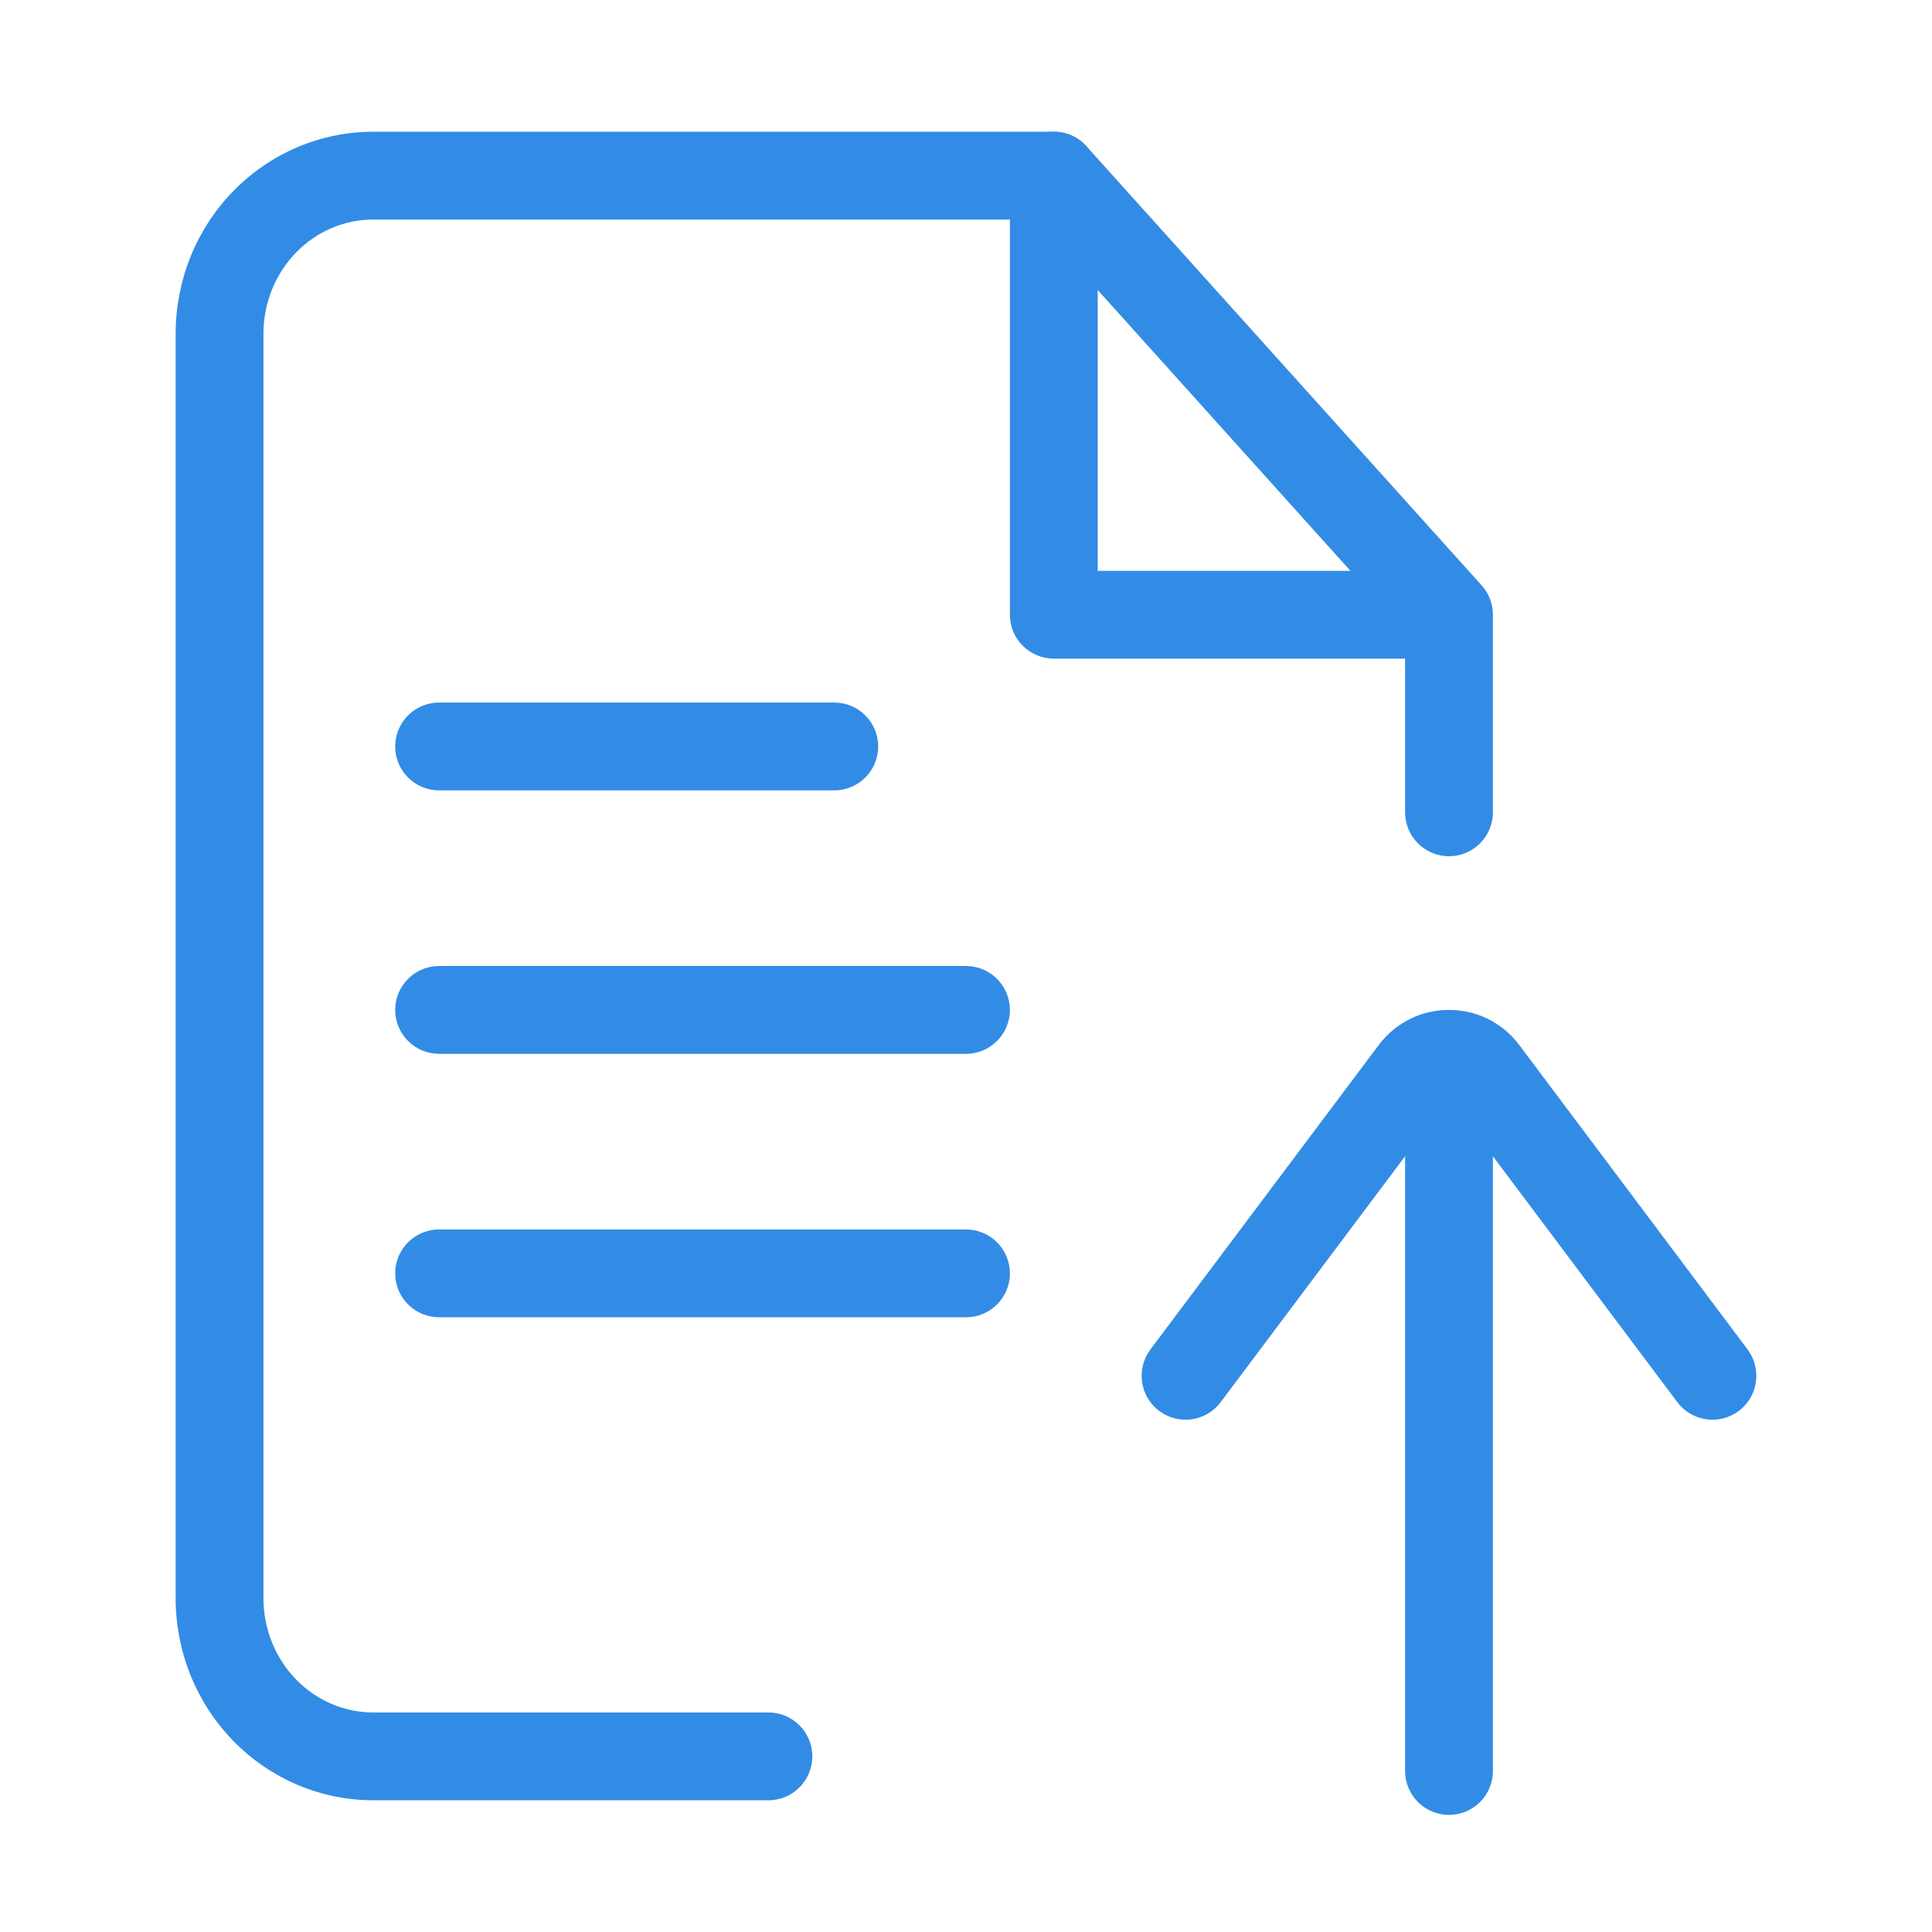 <svg width="44" height="44" viewBox="0 0 44 44" fill="none" xmlns="http://www.w3.org/2000/svg">
<path fill-rule="evenodd" clip-rule="evenodd" d="M5.308 4.357C6.15 3.492 7.297 3 8.5 3H24C24.284 3 24.554 3.12 24.743 3.331L33.743 13.331C33.909 13.515 34 13.753 34 14V18.5C34 19.052 33.552 19.5 33 19.5C32.448 19.5 32 19.052 32 18.5V14.384L23.555 5H8.5C7.846 5 7.213 5.267 6.742 5.751C6.27 6.237 6 6.901 6 7.6V36.4C6 37.099 6.27 37.763 6.742 38.248C7.213 38.733 7.846 39 8.5 39H17.5C18.052 39 18.5 39.448 18.5 40C18.5 40.552 18.052 41 17.5 41H8.5C7.297 41 6.15 40.508 5.308 39.643C4.467 38.778 4 37.611 4 36.4V7.6C4 6.389 4.467 5.222 5.308 4.357Z" fill="#328CE5"/>
<path fill-rule="evenodd" clip-rule="evenodd" d="M24 3C24.552 3 25 3.448 25 4V13H32C32.552 13 33 13.448 33 14C33 14.552 32.552 15 32 15H24C23.448 15 23 14.552 23 14V4C23 3.448 23.448 3 24 3Z" fill="#328CE5"/>
<path fill-rule="evenodd" clip-rule="evenodd" d="M9 29C9 28.448 9.448 28 10 28H22C22.552 28 23 28.448 23 29C23 29.552 22.552 30 22 30H10C9.448 30 9 29.552 9 29Z" fill="#328CE5"/>
<path fill-rule="evenodd" clip-rule="evenodd" d="M9 23C9 22.448 9.448 22 10 22H22C22.552 22 23 22.448 23 23C23 23.552 22.552 24 22 24H10C9.448 24 9 23.552 9 23Z" fill="#328CE5"/>
<path fill-rule="evenodd" clip-rule="evenodd" d="M9 17C9 16.448 9.448 16 10 16H19C19.552 16 20 16.448 20 17C20 17.552 19.552 18 19 18H10C9.448 18 9 17.552 9 17Z" fill="#328CE5"/>
<path fill-rule="evenodd" clip-rule="evenodd" d="M33 41.333C33.552 41.333 34 40.886 34 40.333L34 24.333C34 23.781 33.552 23.333 33 23.333C32.448 23.333 32 23.781 32 24.333L32 40.333C32 40.886 32.448 41.333 33 41.333Z" fill="#328CE5"/>
<path fill-rule="evenodd" clip-rule="evenodd" d="M26.4 32.133C26.842 32.465 27.469 32.375 27.8 31.933L33 25L38.2 31.933C38.531 32.375 39.158 32.465 39.6 32.133C40.042 31.802 40.131 31.175 39.8 30.733L34.6 23.8C33.8 22.733 32.2 22.733 31.4 23.8L26.2 30.733C25.869 31.175 25.958 31.802 26.4 32.133Z" fill="#328CE5"/>
</svg>
